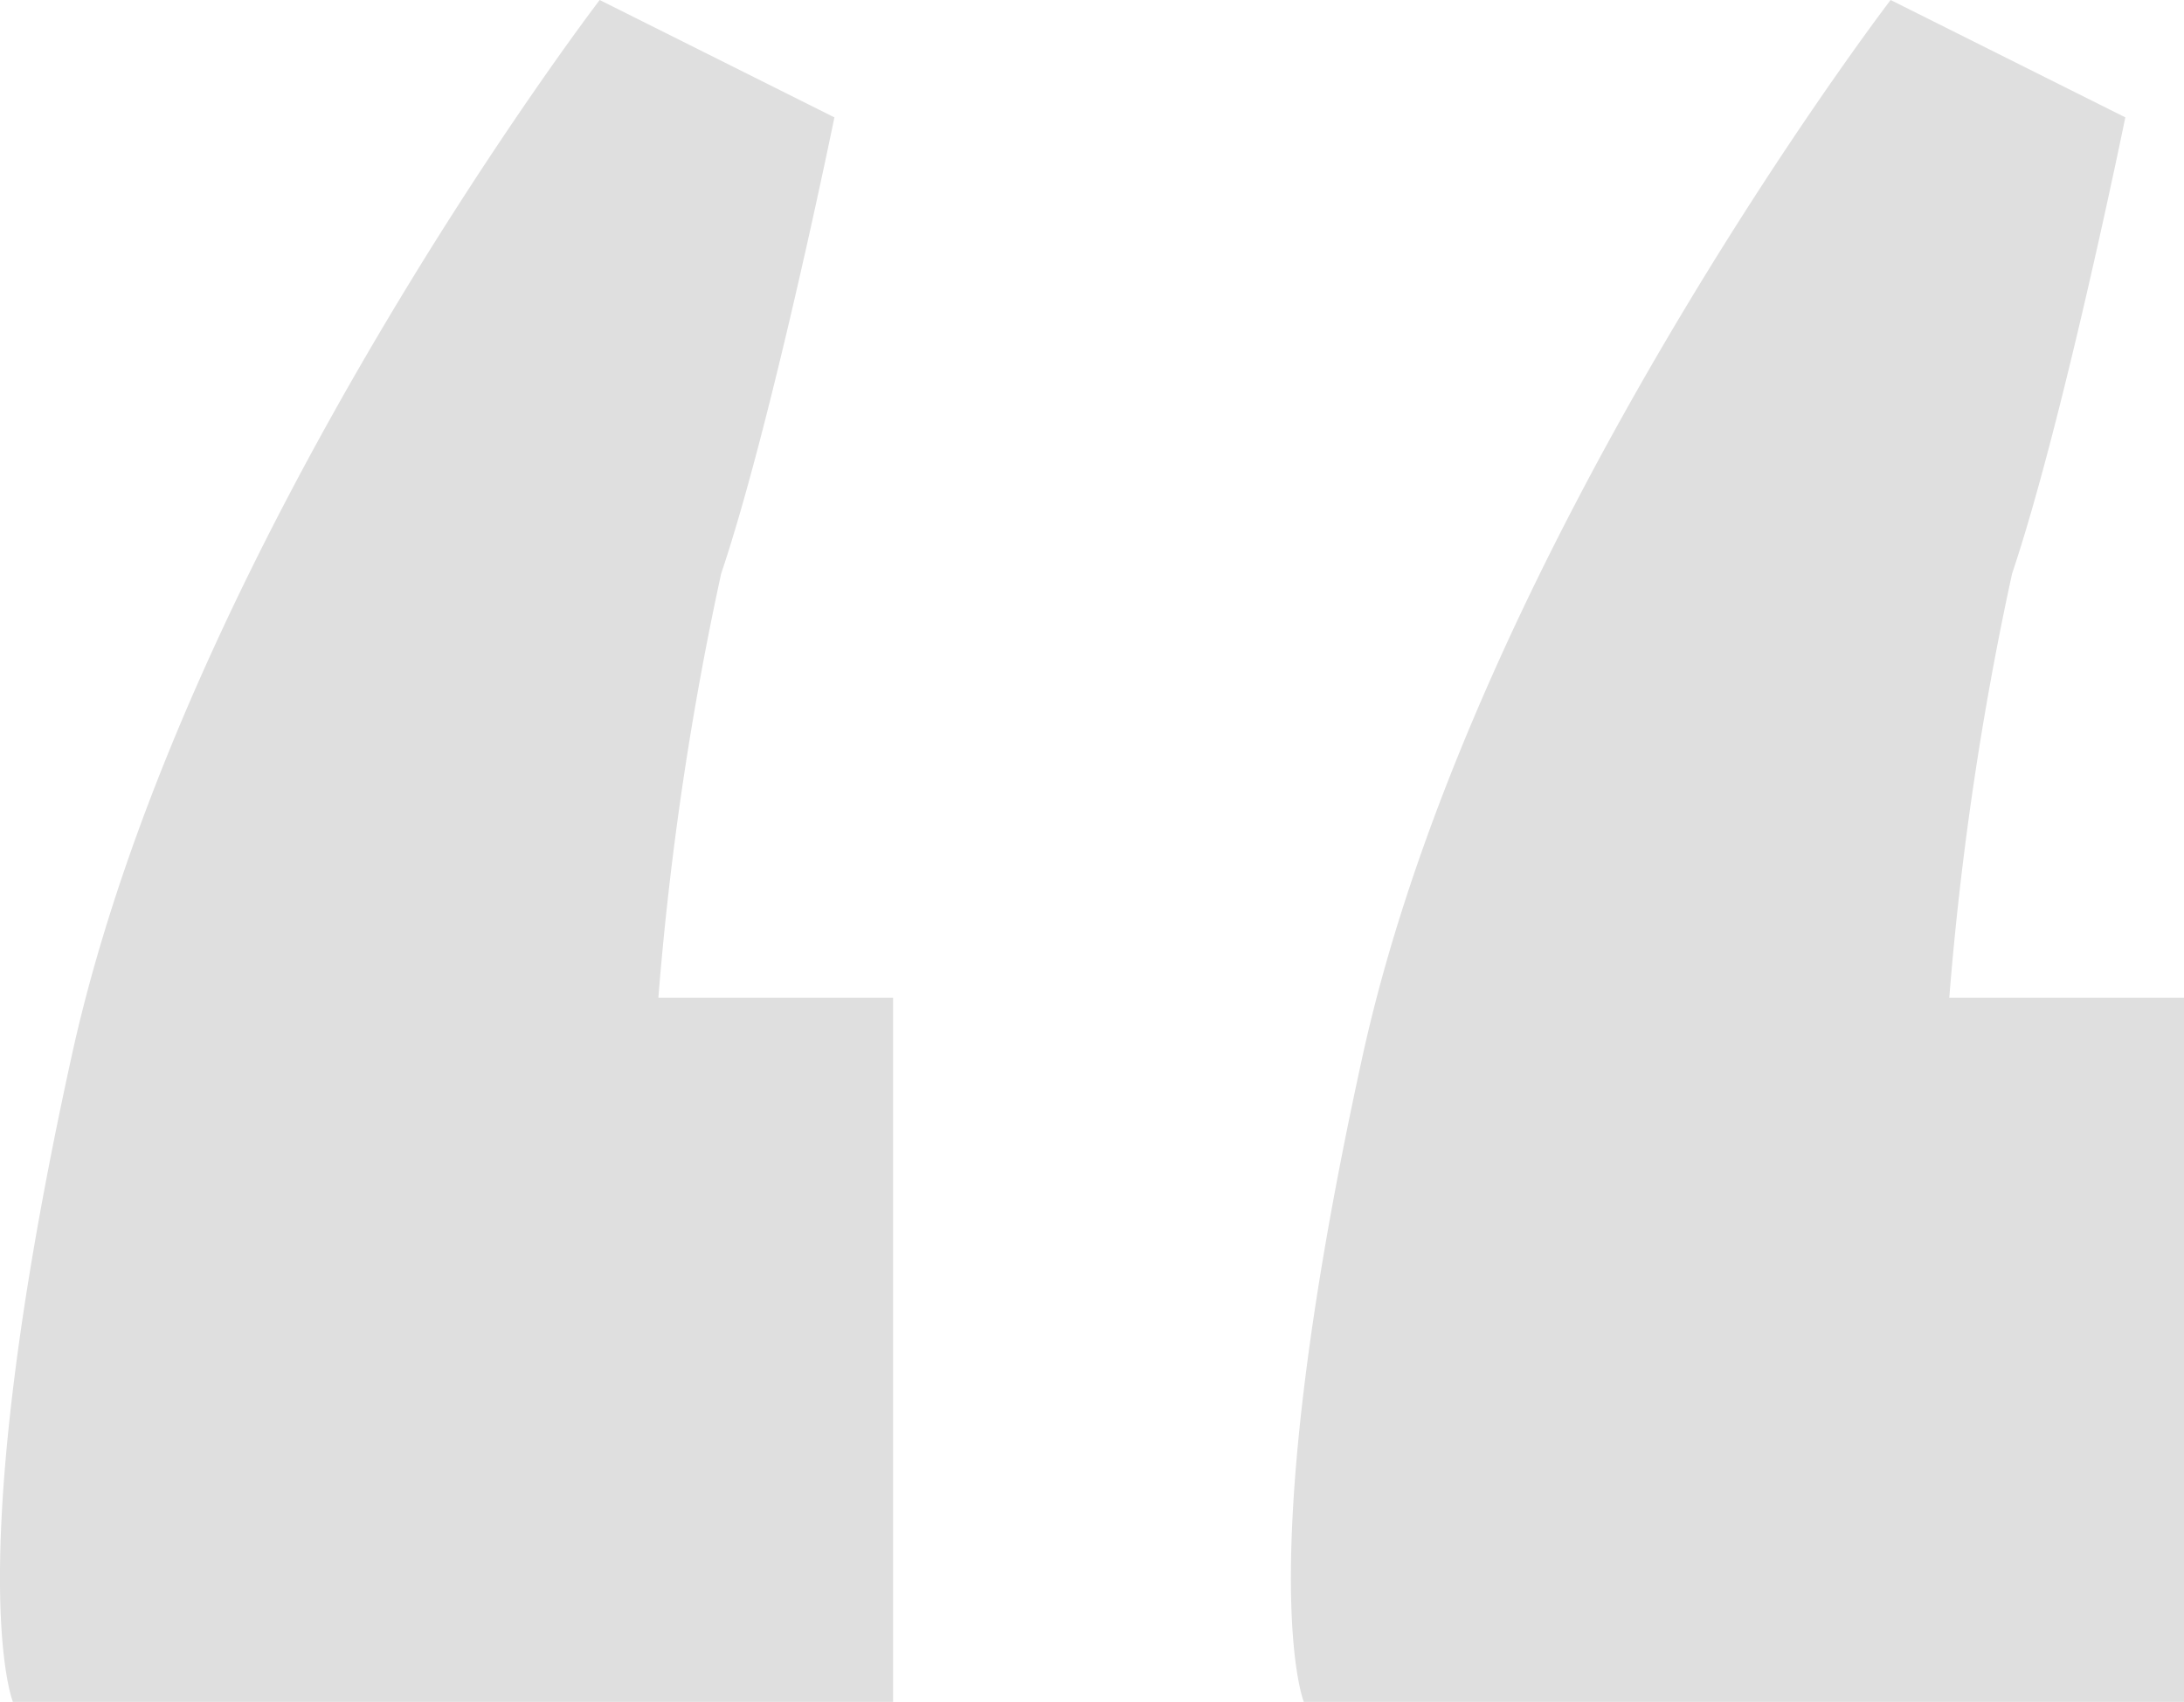 <svg xmlns="http://www.w3.org/2000/svg" width="37.22" height="29" viewBox="0 0 37.22 29">
  <defs>
    <style>
      .cls-1 {
        fill: #dfdfdf;
        fill-rule: evenodd;
      }
    </style>
  </defs>
  <path id="_123.svg" data-name="123.svg" class="cls-1" d="M1765,470h-15s-0.92-2.25,1-11,9-18,9-18l4,2s-1.06,5.192-1.93,7.775A54.213,54.213,0,0,0,1761,458h4v12Zm-36-11c1.92-8.75,9-18,9-18l4,2s-1.06,5.192-1.93,7.775A54.213,54.213,0,0,0,1739,458h4v12h-15S1727.08,467.75,1729,459Z" transform="translate(-1727.78 -441)"/>
</svg>


